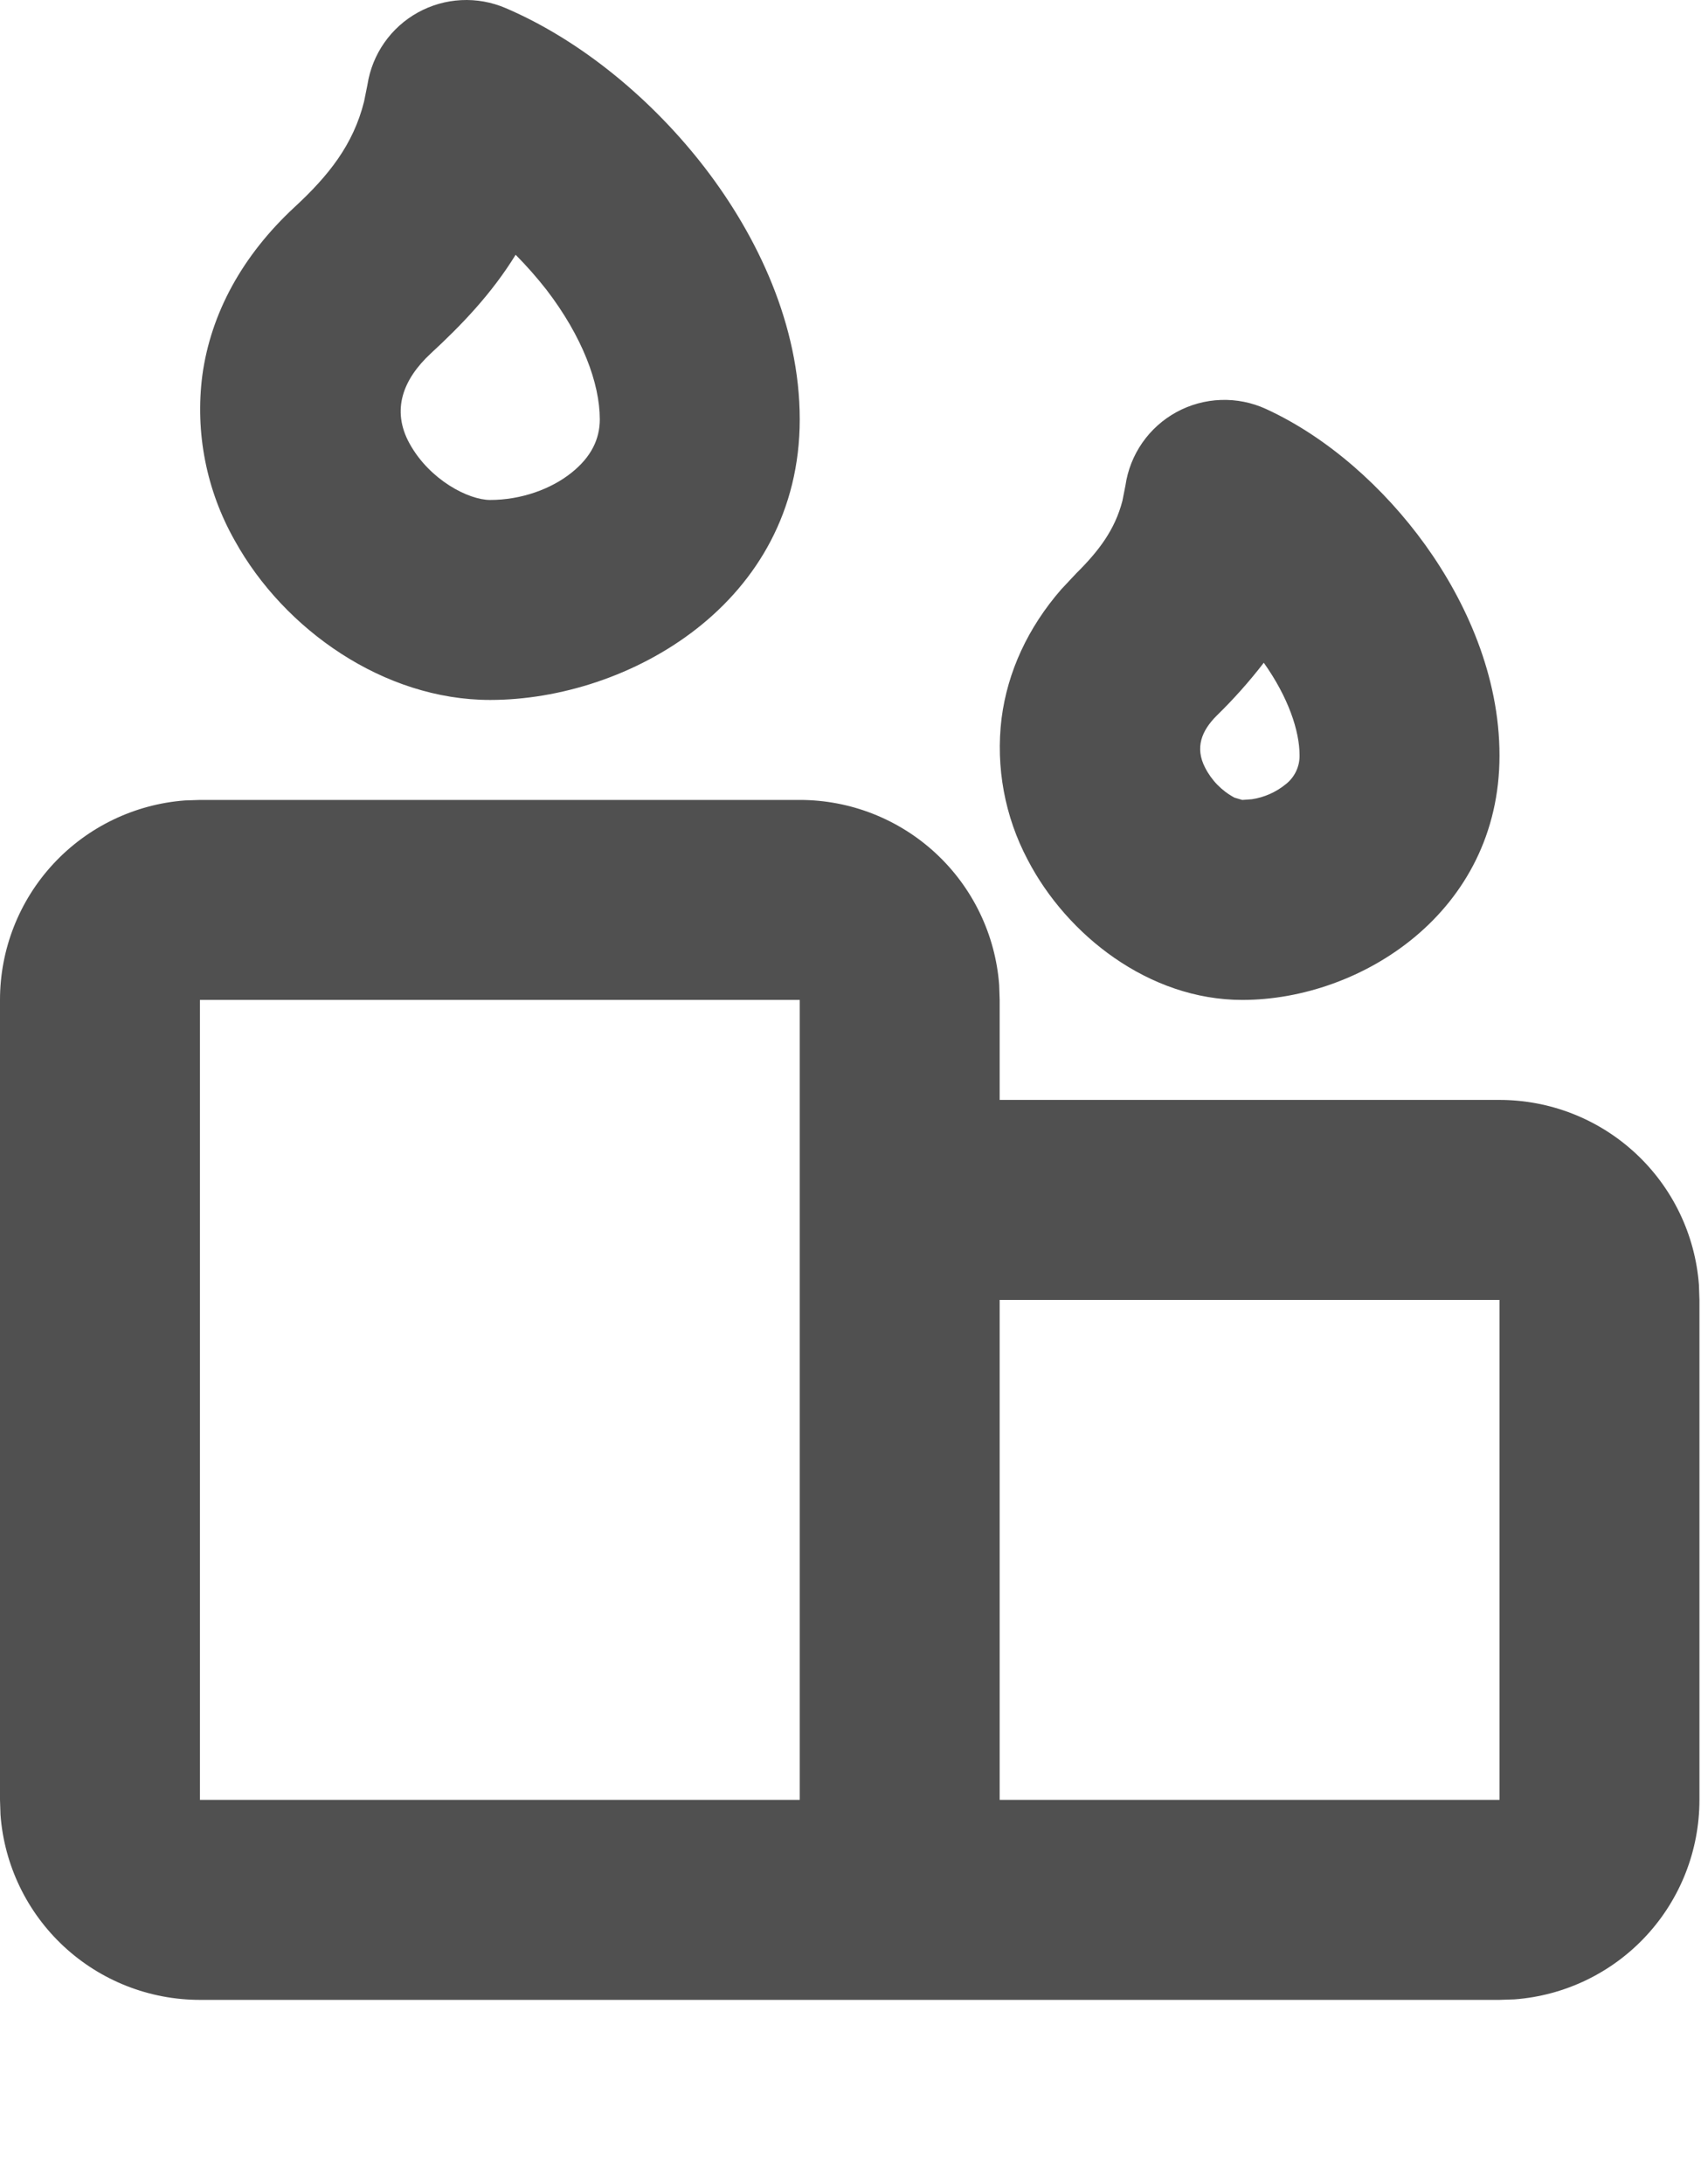 <?xml version="1.0" encoding="UTF-8"?> <svg xmlns="http://www.w3.org/2000/svg" width="363" height="466" viewBox="0 0 363 466" fill="none"><path fill-rule="evenodd" clip-rule="evenodd" d="M170.667 170.664C181.431 170.66 191.799 174.726 199.692 182.045C207.585 189.364 212.419 199.397 213.227 210.131L213.333 213.331V234.664H320C330.764 234.66 341.132 238.726 349.025 246.045C356.918 253.364 361.753 263.397 362.56 274.131L362.667 277.331V383.997C362.67 394.761 358.605 405.129 351.285 413.022C343.966 420.915 333.934 425.75 323.2 426.557L320 426.664H42.667C31.902 426.667 21.535 422.602 13.642 415.283C5.749 407.963 0.914 397.931 0.107 387.197L2.13905e-06 383.997V213.331C-0.003 202.566 4.062 192.198 11.381 184.305C18.701 176.413 28.733 171.578 39.467 170.771L42.667 170.664H170.667ZM320 277.331H213.333V383.997H320V277.331ZM170.667 213.331H42.667V383.997H170.667V213.331ZM270.165 87.251C283.285 93.266 295.36 104.04 304.149 116.243C312.896 128.403 320 144.232 320 161.192C320 194.621 290.411 213.331 265.109 213.331C245.163 213.331 227.648 199.464 219.328 183.464C214.417 174.204 212.466 163.66 213.739 153.256C215.019 143.315 219.349 133.928 226.475 125.736L229.675 122.323C234.496 117.544 237.931 113.021 239.531 106.835L240.171 103.592C240.645 100.311 241.878 97.186 243.772 94.464C245.665 91.743 248.167 89.5 251.078 87.914C253.989 86.328 257.23 85.442 260.543 85.327C263.857 85.212 267.151 85.87 270.165 87.251ZM269.696 141.395C266.624 145.381 263.273 149.145 259.669 152.659C256.405 155.901 254.976 159.528 257.173 163.773C258.56 166.498 260.749 168.732 263.445 170.173L265.109 170.664L267.157 170.515C269.785 170.119 272.259 169.029 274.325 167.357C275.273 166.631 276.039 165.693 276.561 164.619C277.083 163.546 277.347 162.365 277.333 161.171C277.333 155.923 274.923 148.755 269.696 141.395ZM107.904 1.725C123.968 8.595 139.221 21.224 150.485 35.88C161.664 50.45 170.667 69.352 170.667 89.469C170.667 128.723 134.08 149.331 104.597 149.331C81.92 149.331 60.629 134.312 50.133 115.389C44.046 104.686 41.605 92.294 43.179 80.082C44.992 66.813 51.733 54.504 62.848 44.2C70.101 37.501 75.392 30.888 77.696 21.651L78.421 18.045C78.922 14.833 80.151 11.777 82.014 9.112C83.876 6.447 86.323 4.243 89.168 2.669C92.013 1.094 95.18 0.191 98.427 0.027C101.674 -0.137 104.916 0.444 107.904 1.725ZM110.037 54.355C104.917 62.675 98.475 69.373 91.861 75.475C86.08 80.872 83.413 87.442 87.424 94.674C91.733 102.44 100.011 106.664 104.597 106.664C111.189 106.664 117.611 104.36 122.005 100.819C126.165 97.49 128 93.672 128 89.469C128 81.768 124.267 71.805 116.651 61.864C114.595 59.233 112.387 56.726 110.037 54.355Z" fill="#505050"></path></svg> 